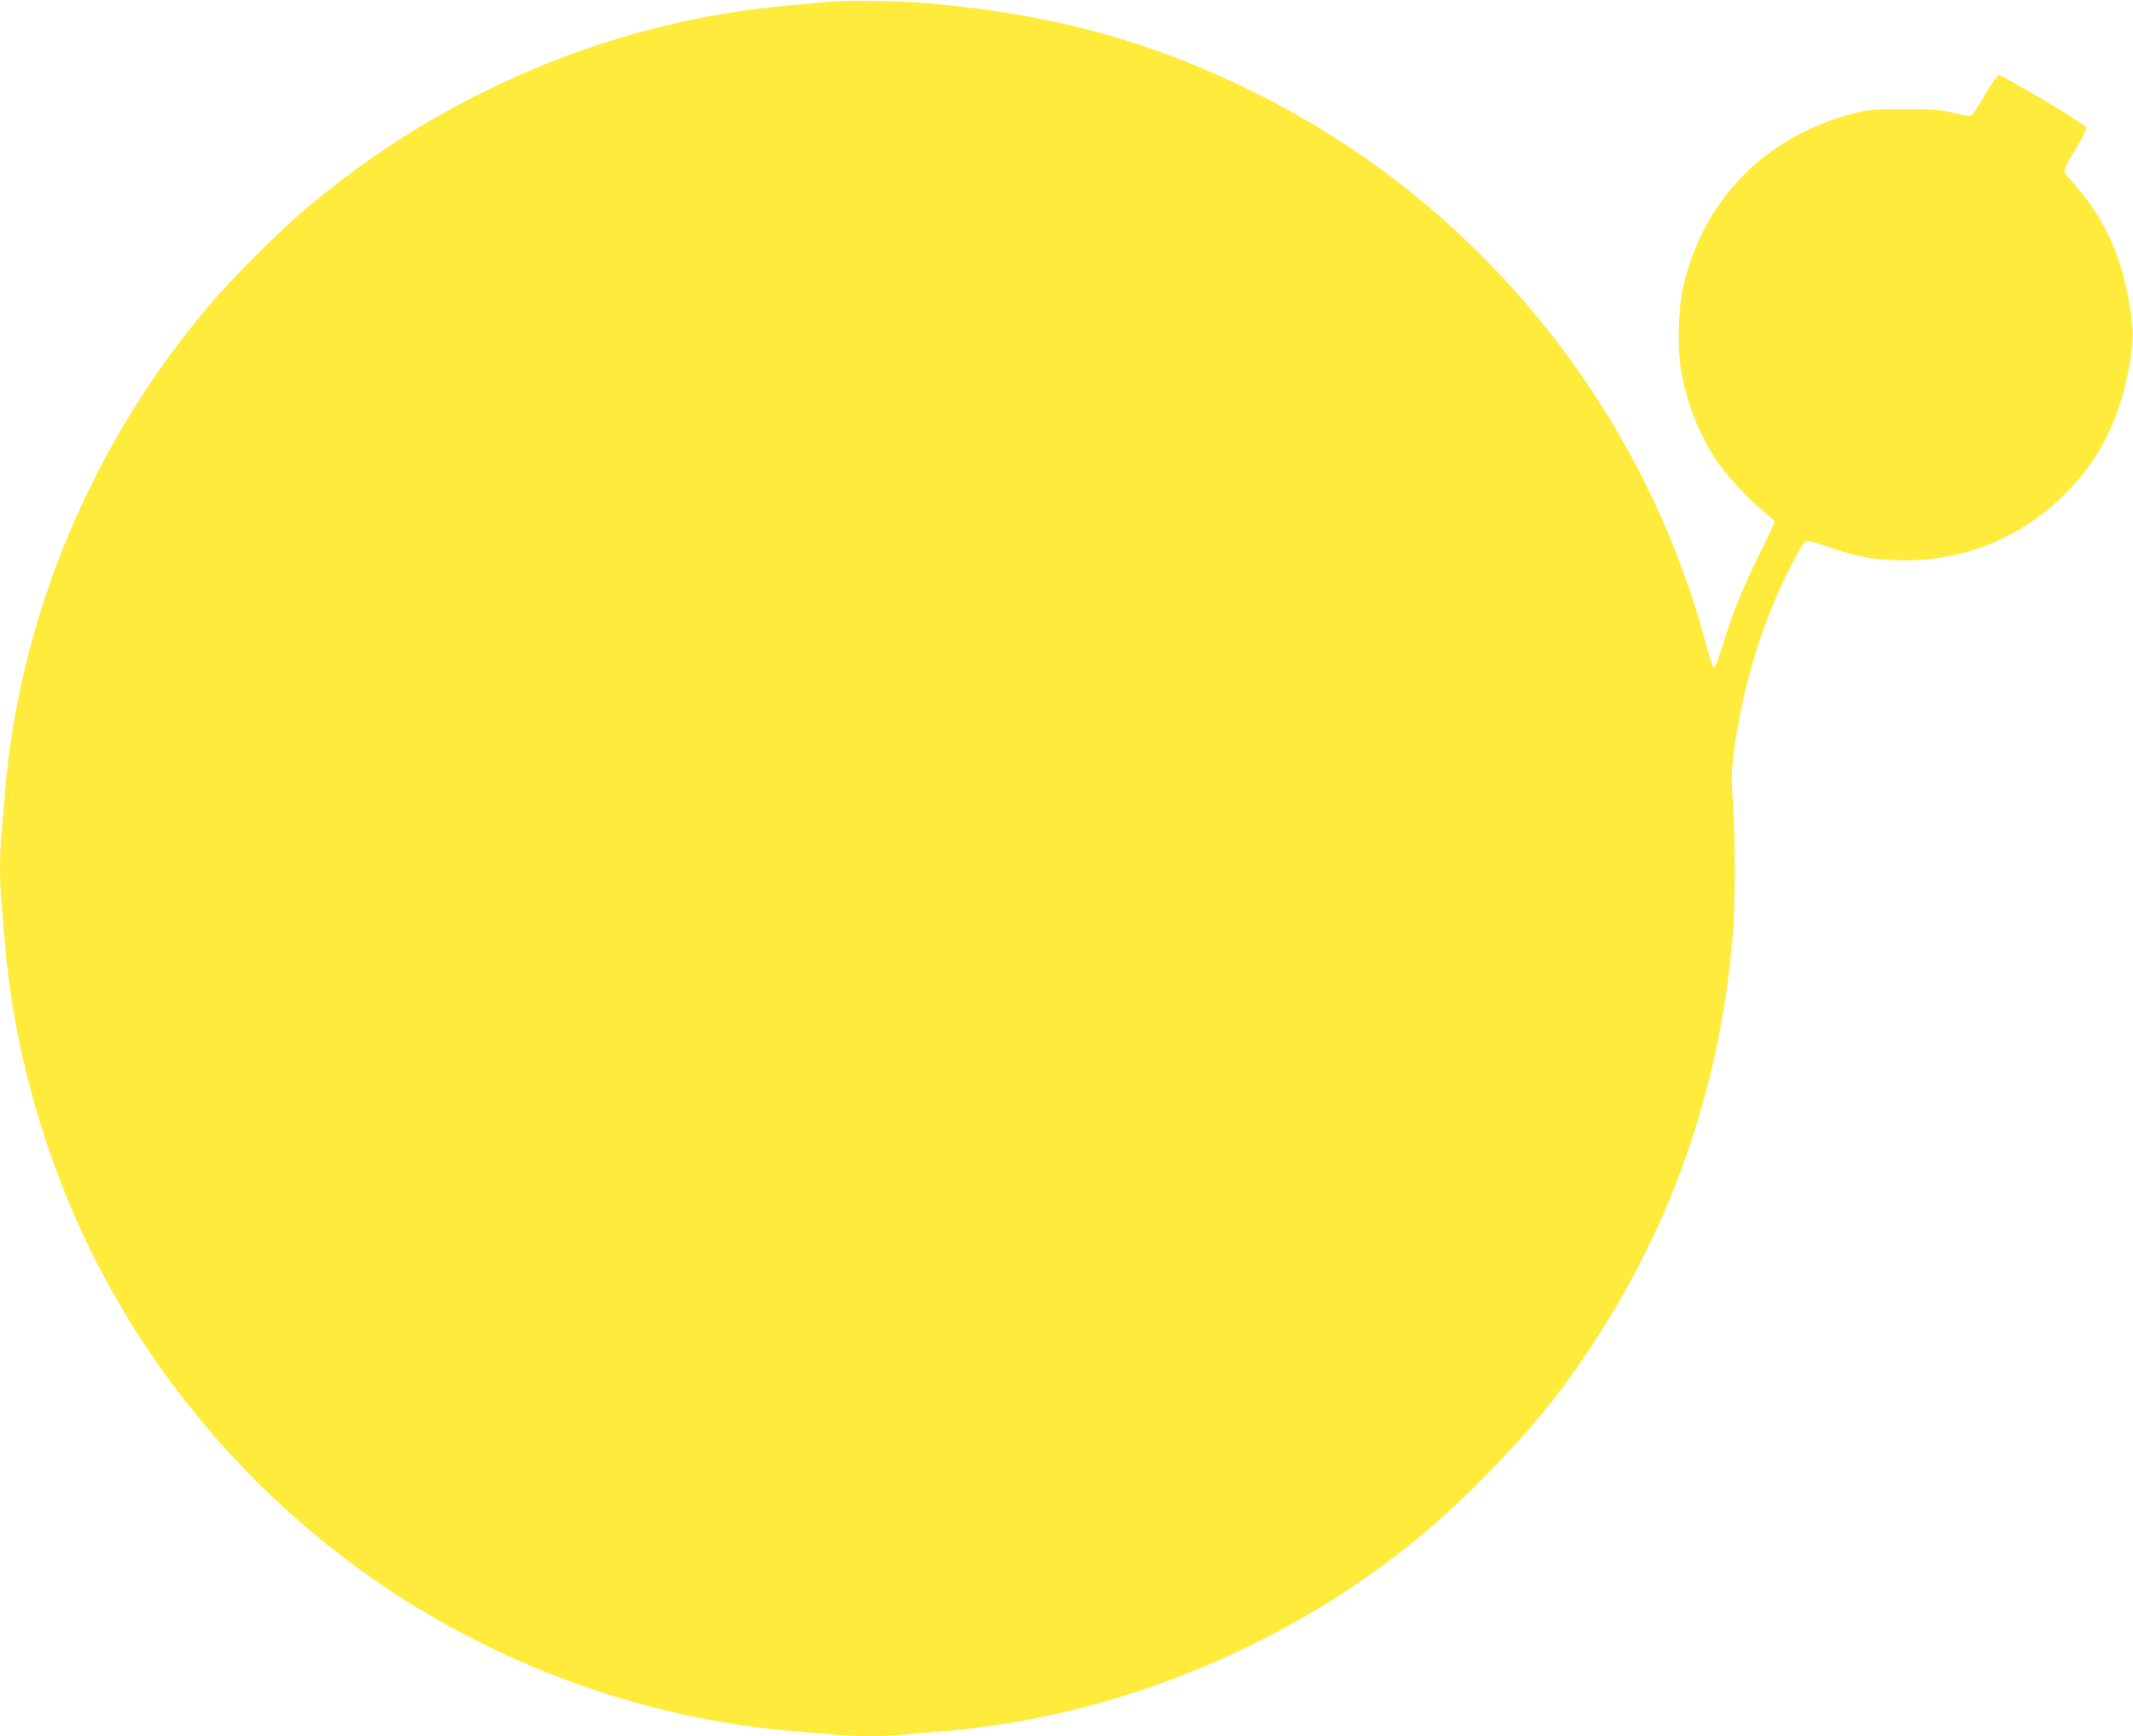 <?xml version="1.0" standalone="no"?>
<!DOCTYPE svg PUBLIC "-//W3C//DTD SVG 20010904//EN"
 "http://www.w3.org/TR/2001/REC-SVG-20010904/DTD/svg10.dtd">
<svg version="1.0" xmlns="http://www.w3.org/2000/svg"
 width="1280pt" height="1042pt" viewBox="0 0 1280 1042"
 preserveAspectRatio="xMidYMid meet">
<g transform="translate(0,1042) scale(0.1,-0.1)"
fill="#ffeb3b" stroke="none">
<path d="M4980 10410 c-41 -4 -138 -13 -215 -20 -1071 -87 -2114 -525 -2945
-1236 -148 -126 -428 -406 -554 -554 -708 -828 -1148 -1873 -1236 -2935 -6
-71 -15 -177 -20 -235 -13 -134 -13 -306 0 -440 5 -58 14 -163 20 -235 55
-660 259 -1357 572 -1955 424 -809 1064 -1502 1833 -1987 704 -443 1512 -716
2325 -783 74 -6 179 -15 233 -20 125 -13 323 -13 440 0 51 5 155 14 232 20
933 76 1889 439 2651 1008 214 159 366 292 574 501 287 287 467 507 676 826
482 736 764 1568 834 2465 14 180 14 571 -1 773 -10 141 -9 180 5 297 52 406
181 820 365 1165 51 95 62 110 82 108 13 0 76 -19 139 -42 152 -53 273 -74
440 -74 398 0 753 161 1021 461 172 192 281 430 329 720 25 154 25 200 0 349
-52 312 -157 534 -350 748 -58 64 -61 43 34 204 31 52 56 103 56 112 0 11 -82
65 -255 168 -141 83 -262 151 -269 151 -8 0 -45 -52 -82 -115 -37 -63 -73
-120 -80 -126 -10 -8 -38 -5 -106 12 -83 21 -116 23 -303 23 -203 0 -214 -1
-325 -31 -519 -141 -887 -524 -1001 -1044 -31 -138 -33 -399 -5 -529 41 -194
109 -357 211 -510 58 -87 205 -243 287 -307 32 -24 58 -49 58 -55 0 -5 -40
-90 -88 -187 -98 -197 -155 -336 -214 -521 -50 -158 -57 -175 -67 -164 -5 5
-27 77 -49 159 -383 1412 -1360 2612 -2665 3271 -637 322 -1233 487 -2002 555
-164 14 -494 19 -585 9z"/>
</g>
</svg>
